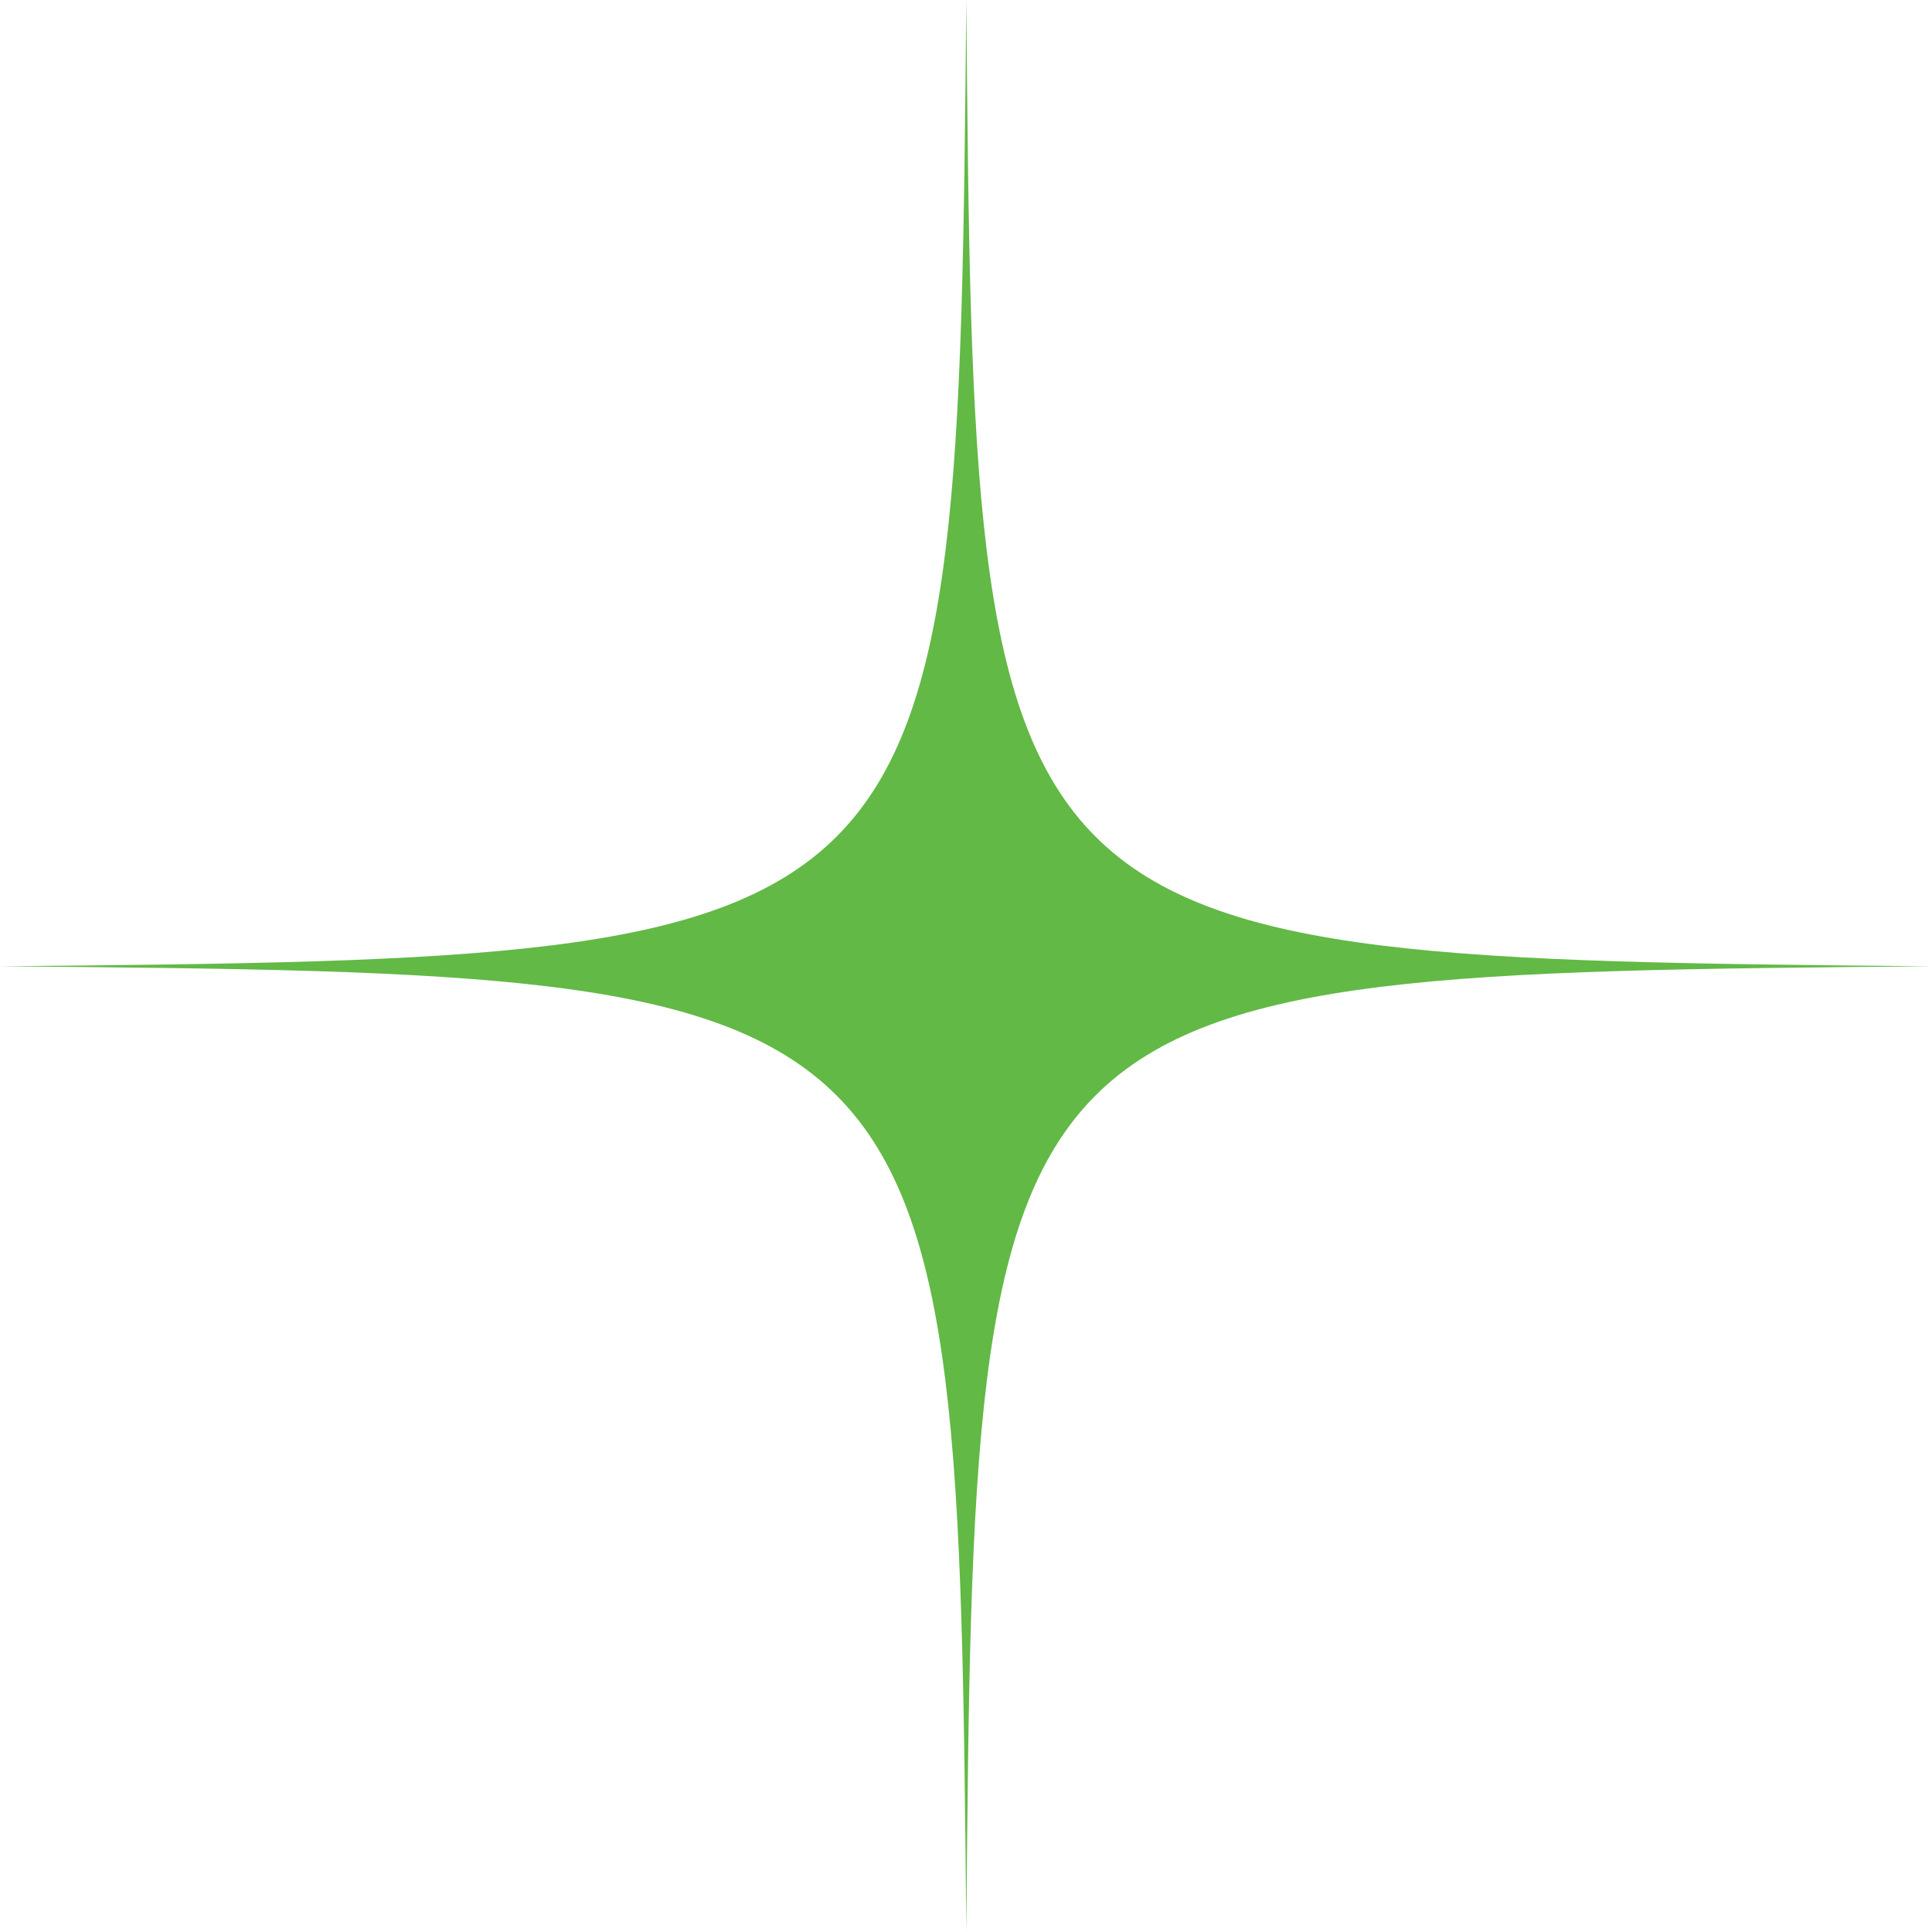 <?xml version="1.0" encoding="UTF-8" standalone="no"?><svg xmlns="http://www.w3.org/2000/svg" xmlns:xlink="http://www.w3.org/1999/xlink" data-name="Layer 1" fill="#000000" height="316.3" preserveAspectRatio="xMidYMid meet" version="1" viewBox="0.0 0.0 316.3 316.3" width="316.3" zoomAndPan="magnify"><g id="change1_1"><path d="M316.3,158.2c-155.7,1.3-156.8,2.4-158.1,158.1C156.8,160.6,155.7,159.5,0,158.2,155.7,156.8,156.8,155.7,158.2,0,159.5,155.7,160.6,156.8,316.3,158.2Z" fill="#62b946"/></g></svg>